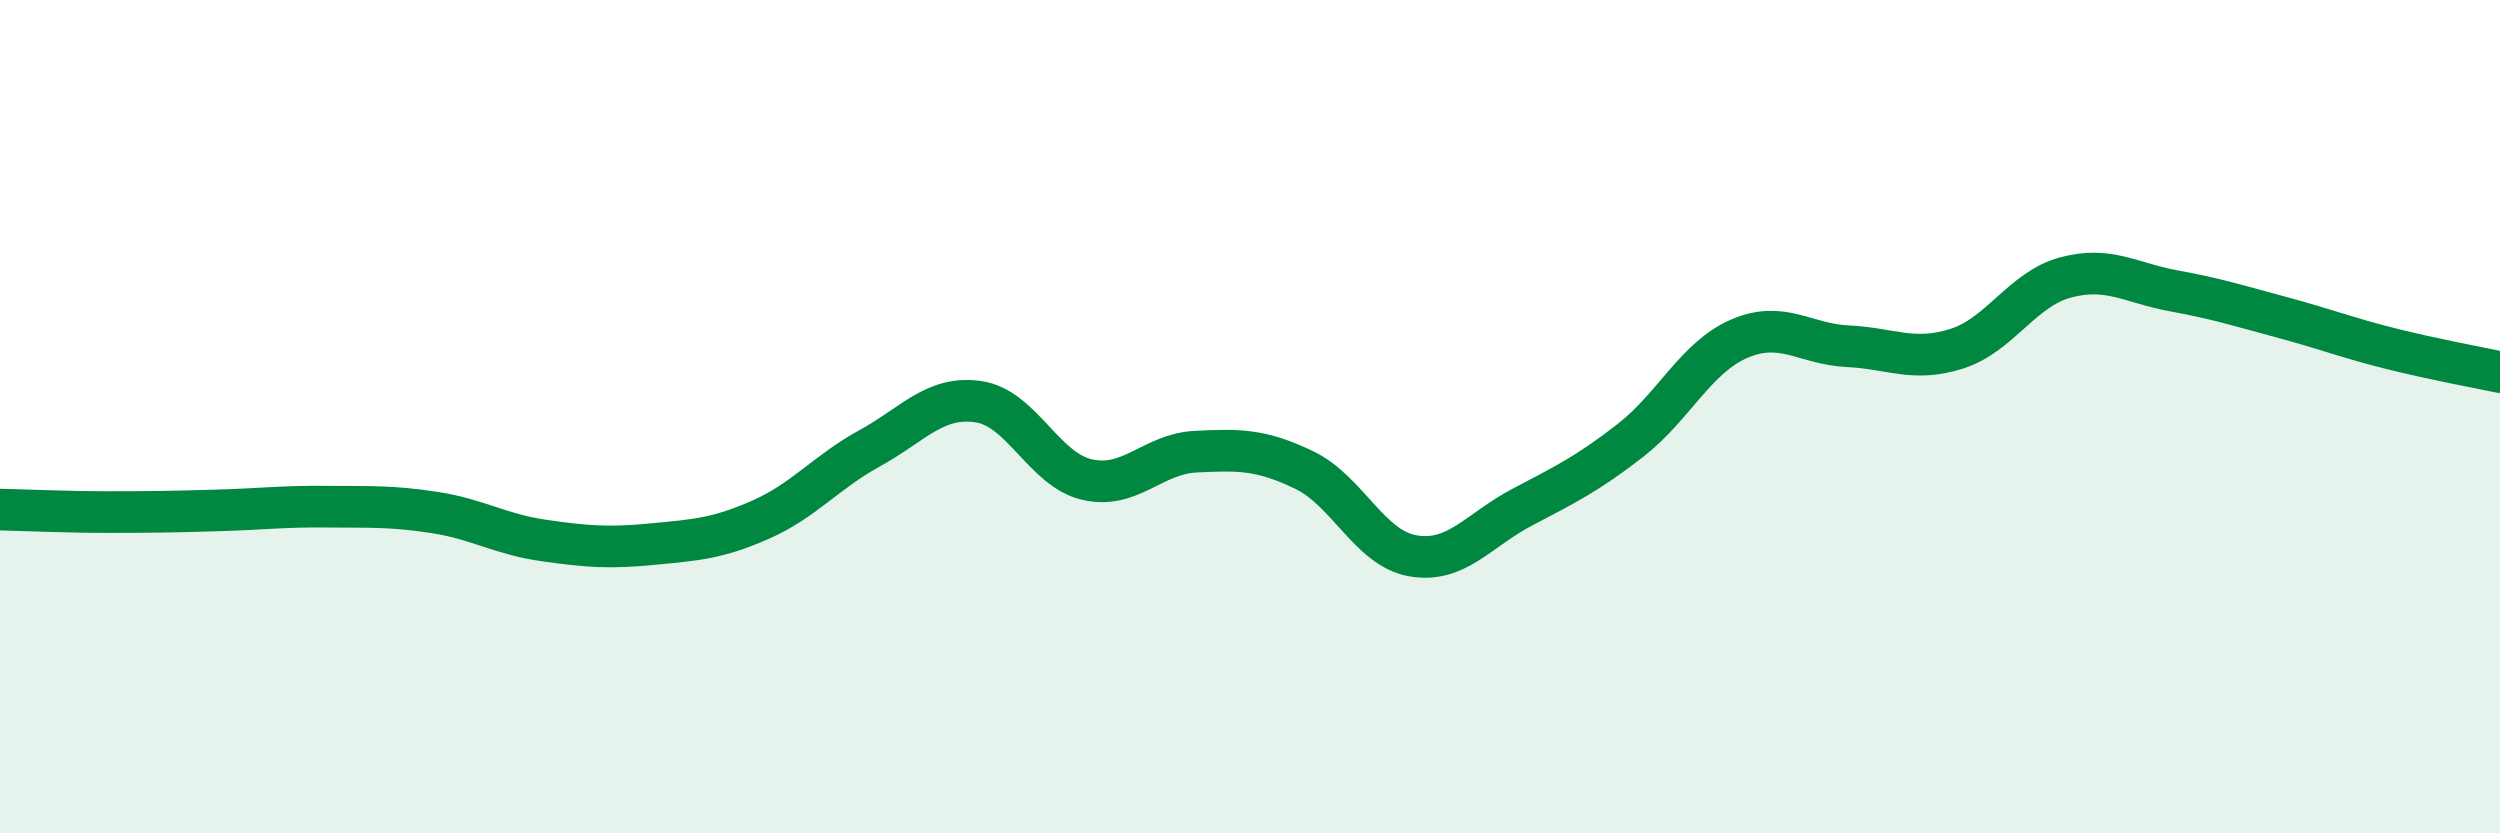 
    <svg width="60" height="20" viewBox="0 0 60 20" xmlns="http://www.w3.org/2000/svg">
      <path
        d="M 0,12.23 C 0.52,12.24 1.57,12.29 2.61,12.29 C 3.65,12.29 4.18,12.28 5.22,12.25 C 6.26,12.22 6.79,12.15 7.83,12.16 C 8.87,12.17 9.39,12.14 10.43,12.3 C 11.47,12.46 12,12.82 13.04,12.97 C 14.08,13.12 14.61,13.16 15.65,13.06 C 16.69,12.96 17.22,12.93 18.26,12.47 C 19.3,12.01 19.83,11.33 20.87,10.76 C 21.91,10.19 22.44,9.49 23.48,9.64 C 24.52,9.79 25.05,11.27 26.09,11.51 C 27.13,11.75 27.66,10.89 28.7,10.84 C 29.74,10.79 30.26,10.78 31.3,11.28 C 32.34,11.78 32.87,13.16 33.91,13.34 C 34.95,13.52 35.48,12.73 36.52,12.18 C 37.56,11.63 38.09,11.38 39.13,10.57 C 40.17,9.76 40.7,8.58 41.74,8.13 C 42.78,7.68 43.31,8.26 44.35,8.31 C 45.39,8.36 45.92,8.7 46.96,8.37 C 48,8.04 48.53,6.94 49.57,6.66 C 50.61,6.38 51.13,6.79 52.17,6.98 C 53.21,7.17 53.74,7.34 54.78,7.62 C 55.82,7.9 56.35,8.11 57.39,8.37 C 58.43,8.63 59.48,8.82 60,8.93L60 20L0 20Z"
        fill="#008740"
        opacity="0.1"
        stroke-linecap="round"
        stroke-linejoin="round"
      />
      <path
        d="M 0,12.23 C 0.52,12.24 1.57,12.29 2.61,12.29 C 3.65,12.29 4.18,12.28 5.22,12.25 C 6.26,12.22 6.79,12.15 7.83,12.16 C 8.87,12.17 9.39,12.14 10.43,12.3 C 11.47,12.46 12,12.82 13.04,12.97 C 14.08,13.12 14.61,13.16 15.65,13.06 C 16.69,12.96 17.22,12.93 18.26,12.47 C 19.3,12.01 19.83,11.33 20.87,10.76 C 21.91,10.19 22.44,9.49 23.48,9.64 C 24.52,9.79 25.05,11.27 26.09,11.51 C 27.13,11.75 27.66,10.89 28.7,10.84 C 29.74,10.79 30.26,10.78 31.3,11.28 C 32.34,11.78 32.87,13.16 33.91,13.34 C 34.95,13.52 35.48,12.73 36.52,12.18 C 37.56,11.63 38.09,11.38 39.13,10.57 C 40.17,9.76 40.7,8.58 41.74,8.13 C 42.78,7.68 43.31,8.26 44.35,8.31 C 45.39,8.36 45.92,8.7 46.96,8.37 C 48,8.04 48.53,6.94 49.57,6.66 C 50.61,6.38 51.13,6.79 52.17,6.98 C 53.21,7.17 53.74,7.34 54.78,7.62 C 55.82,7.9 56.35,8.11 57.39,8.37 C 58.43,8.63 59.48,8.82 60,8.93"
        stroke="#008740"
        stroke-width="1"
        fill="none"
        stroke-linecap="round"
        stroke-linejoin="round"
      />
    </svg>
  